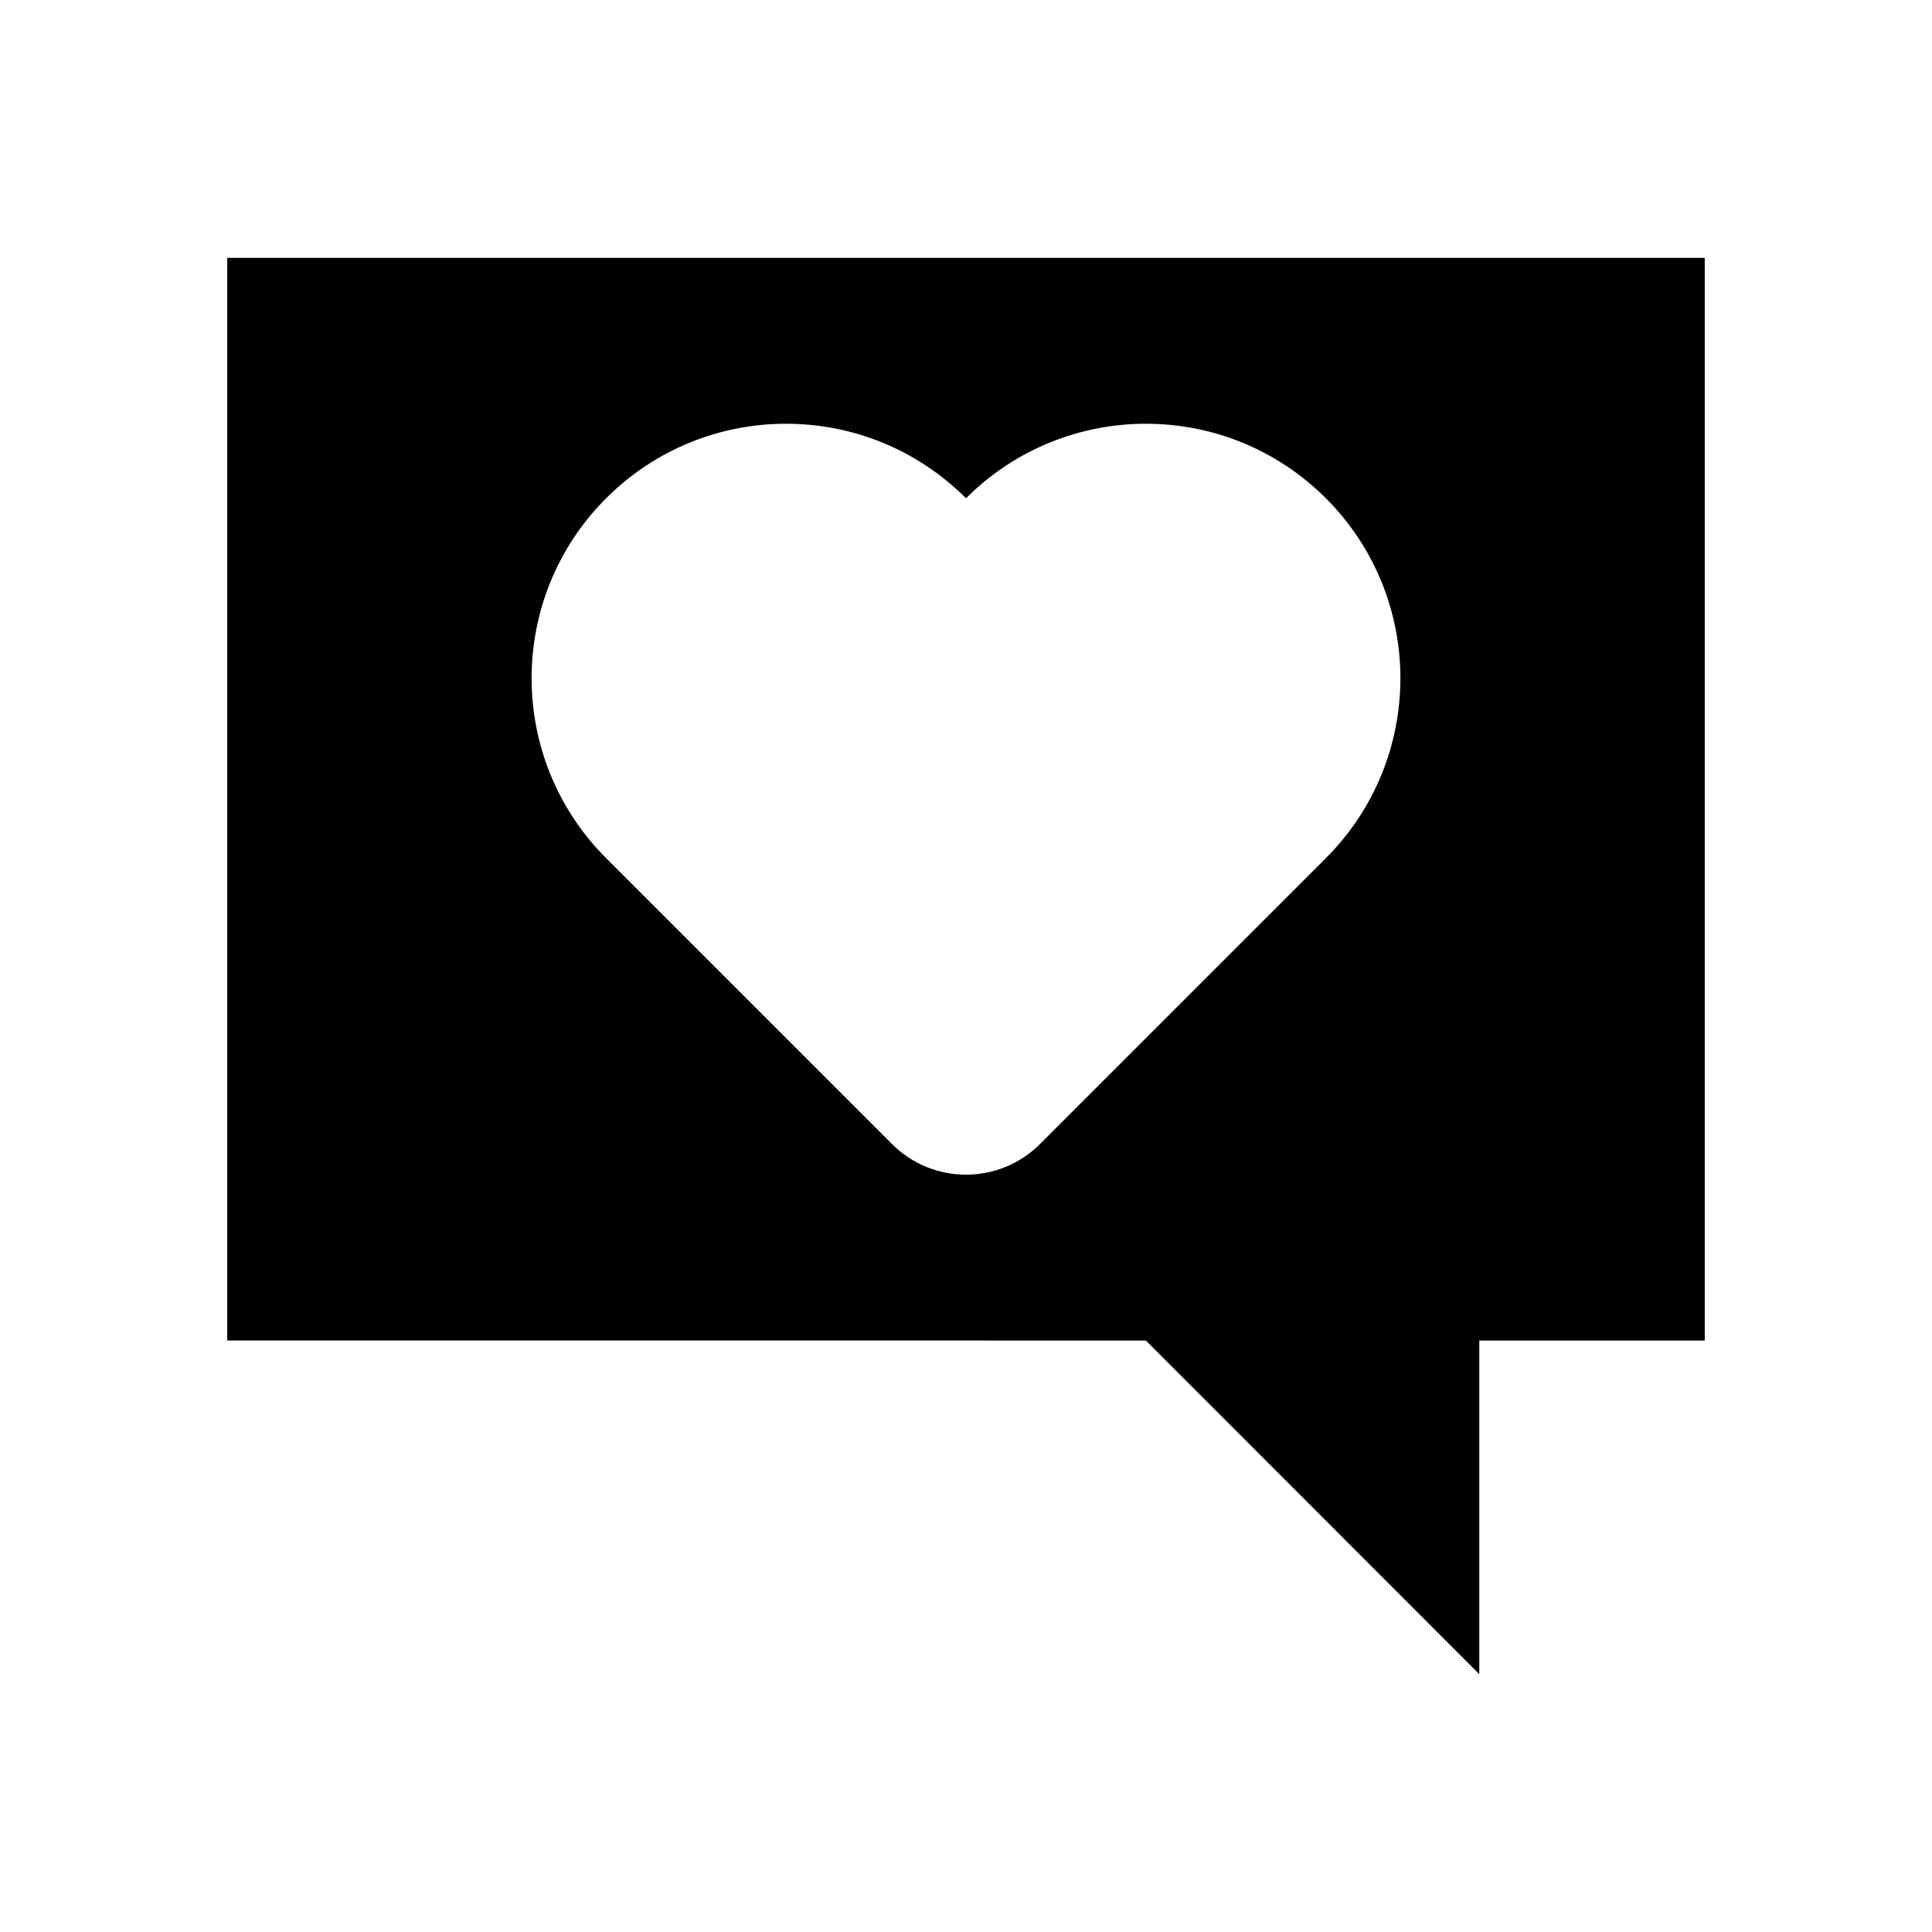 <?xml version="1.0" encoding="UTF-8"?>
<!-- Uploaded to: ICON Repo, www.svgrepo.com, Generator: ICON Repo Mixer Tools -->
<svg fill="#000000" width="800px" height="800px" version="1.1" viewBox="144 144 512 512" xmlns="http://www.w3.org/2000/svg">
 <path d="m204.22 212.33v286.92l243.44 0.004 88.367 88.418v-88.418h59.75v-286.92zm291.15 159.09-75.758 75.758c-10.832 10.832-28.391 10.832-39.223 0l-75.758-75.758c-26.336-26.336-26.336-69.035 0-95.371 26.336-26.336 69.035-26.336 95.371 0 26.336-26.336 69.035-26.336 95.371 0 26.332 26.336 26.332 69.035-0.004 95.371z"/>
</svg>